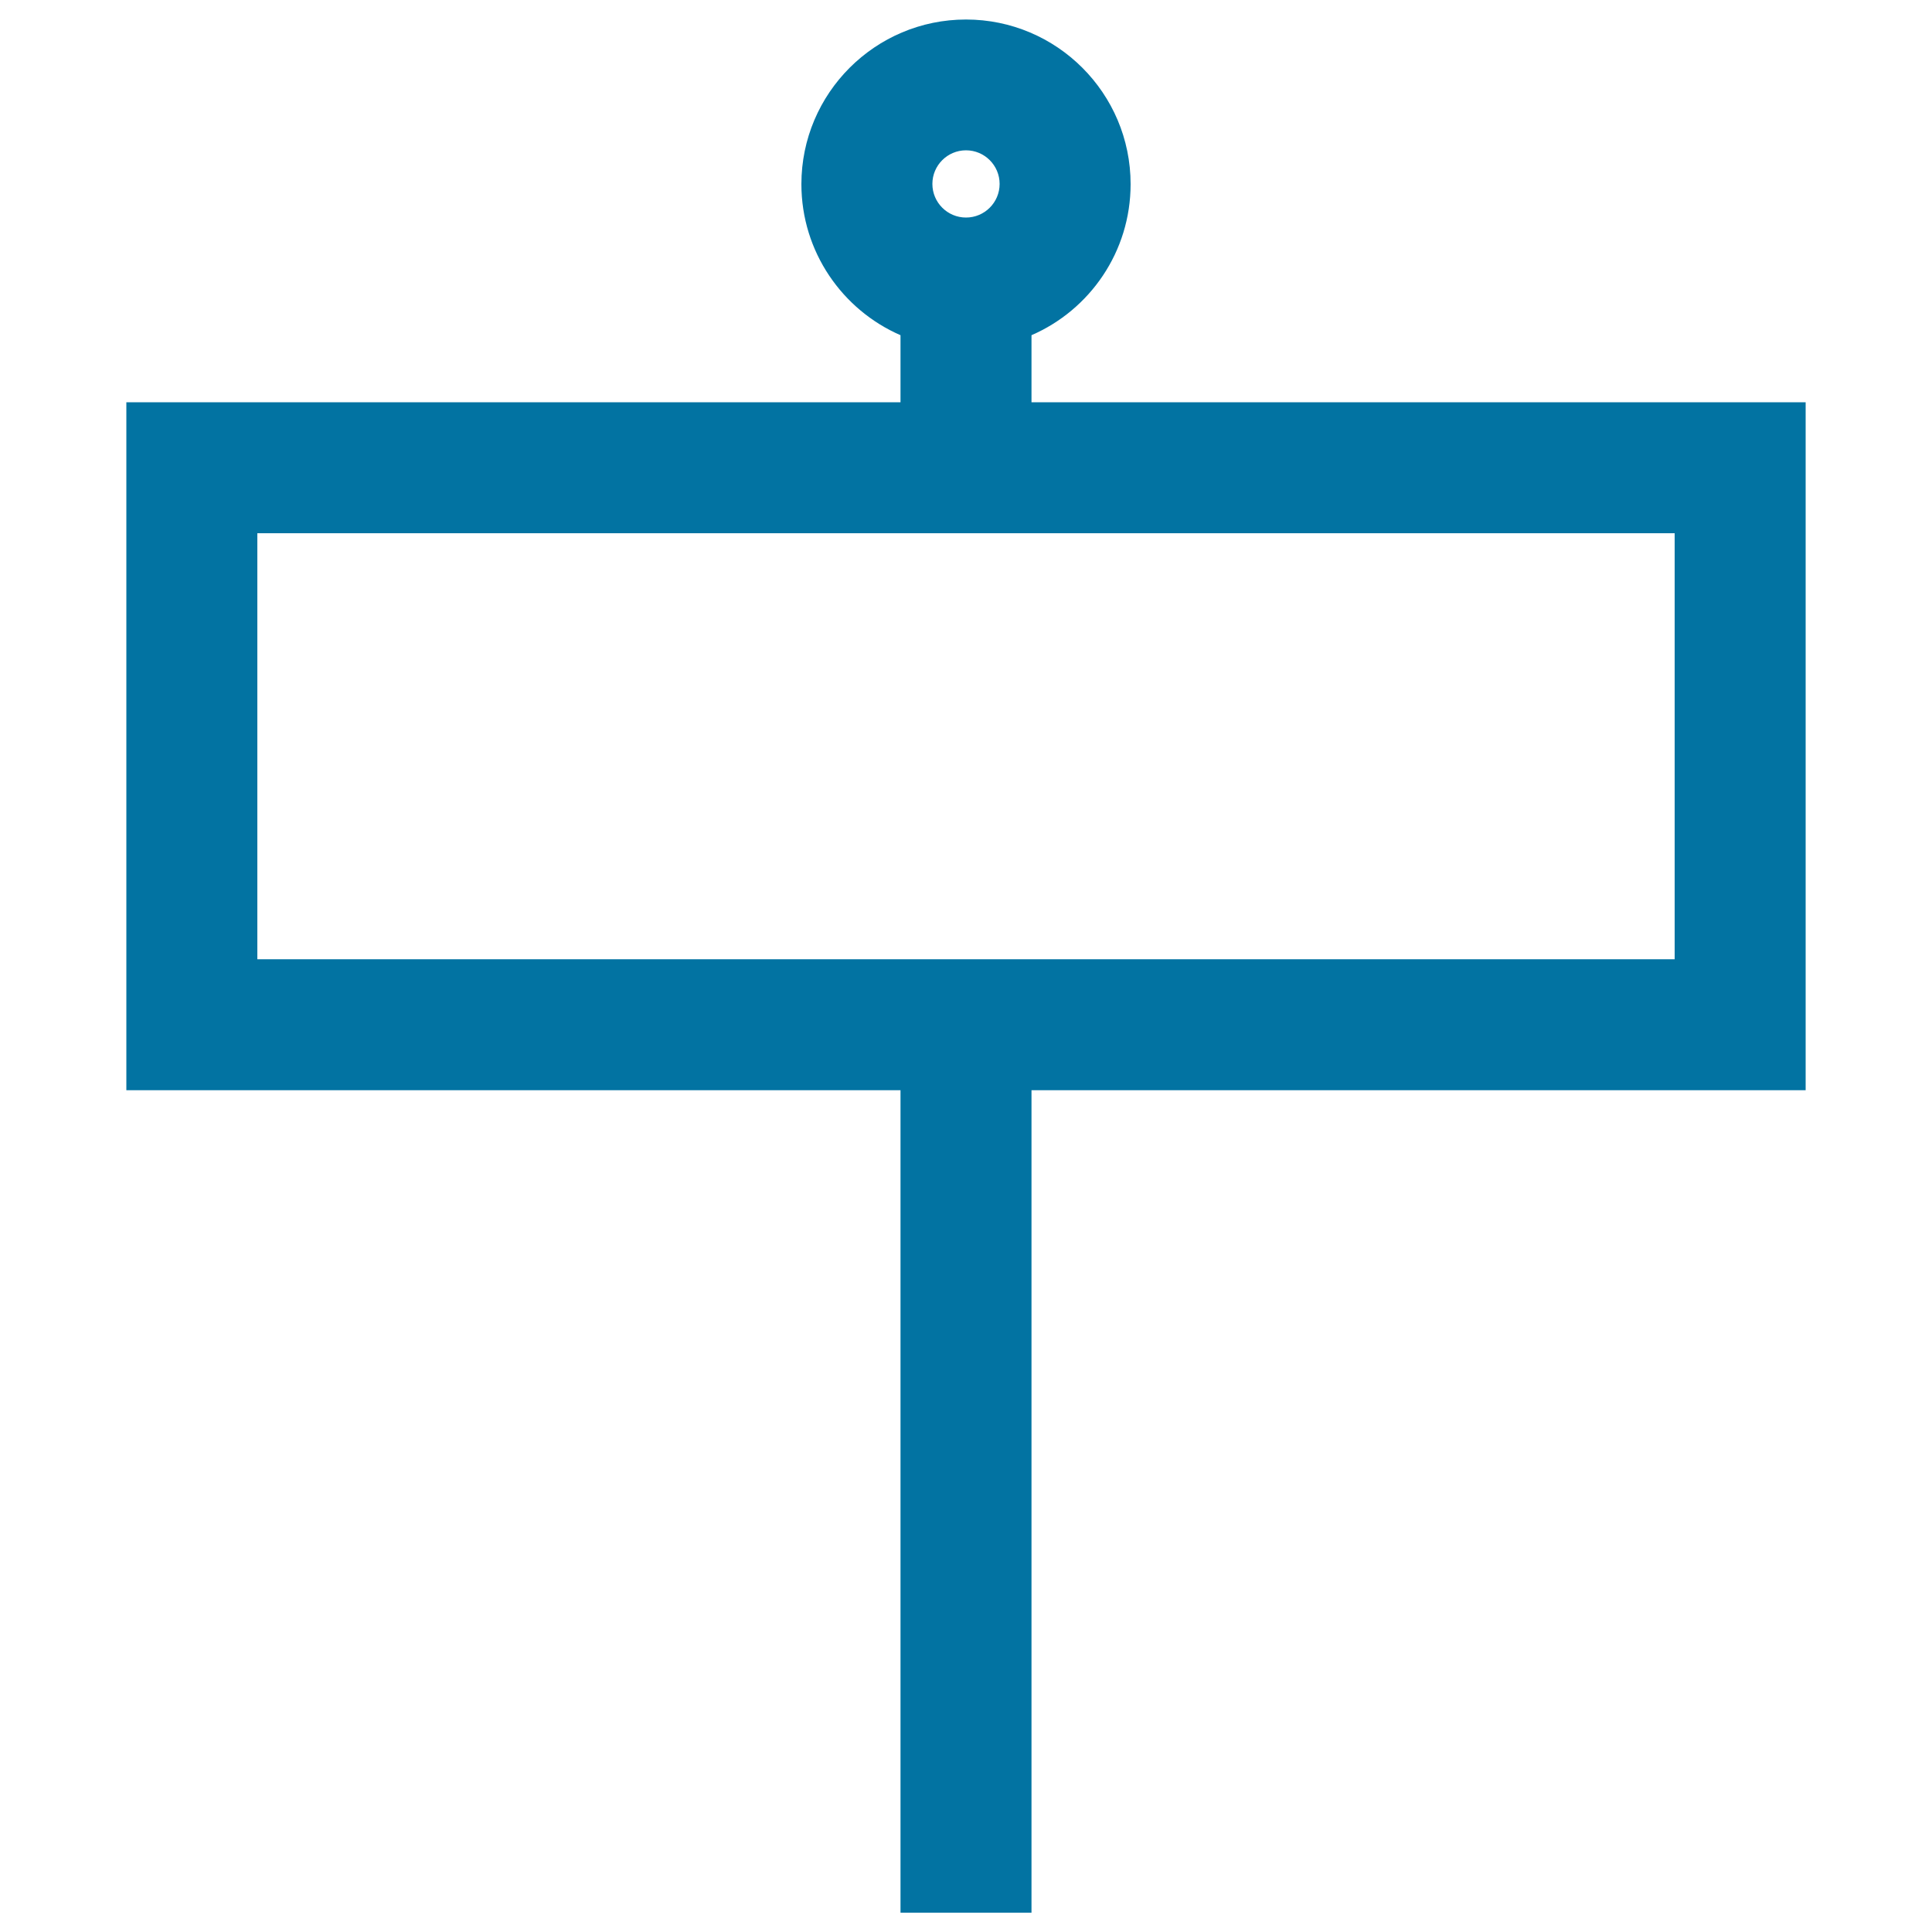 <svg xmlns="http://www.w3.org/2000/svg" viewBox="0 0 1000 1000" style="fill:#0273a2">
<title>Rectangle Of Commercial Signal On A Pole SVG icon</title>
<g><g><path d="M65.4,208.2v356.1h400.7V990h67.8V564.3h400.7V208.2H533.9v-34.7c30.2-13.1,51.3-43.2,51.3-78.2c0-47-38.2-85.2-85.2-85.2s-85.2,38.2-85.2,85.2c0,35,21.2,65.1,51.3,78.2v34.7L65.4,208.2L65.4,208.2z M517.4,95.2c0,9.6-7.8,17.4-17.4,17.4c-9.6,0-17.4-7.8-17.4-17.4c0-9.6,7.8-17.4,17.4-17.4S517.4,85.6,517.4,95.2z M866.8,496.5H533.9h-67.8H133.2V276h332.9h67.8h332.9V496.5z"/></g></g>
</svg>